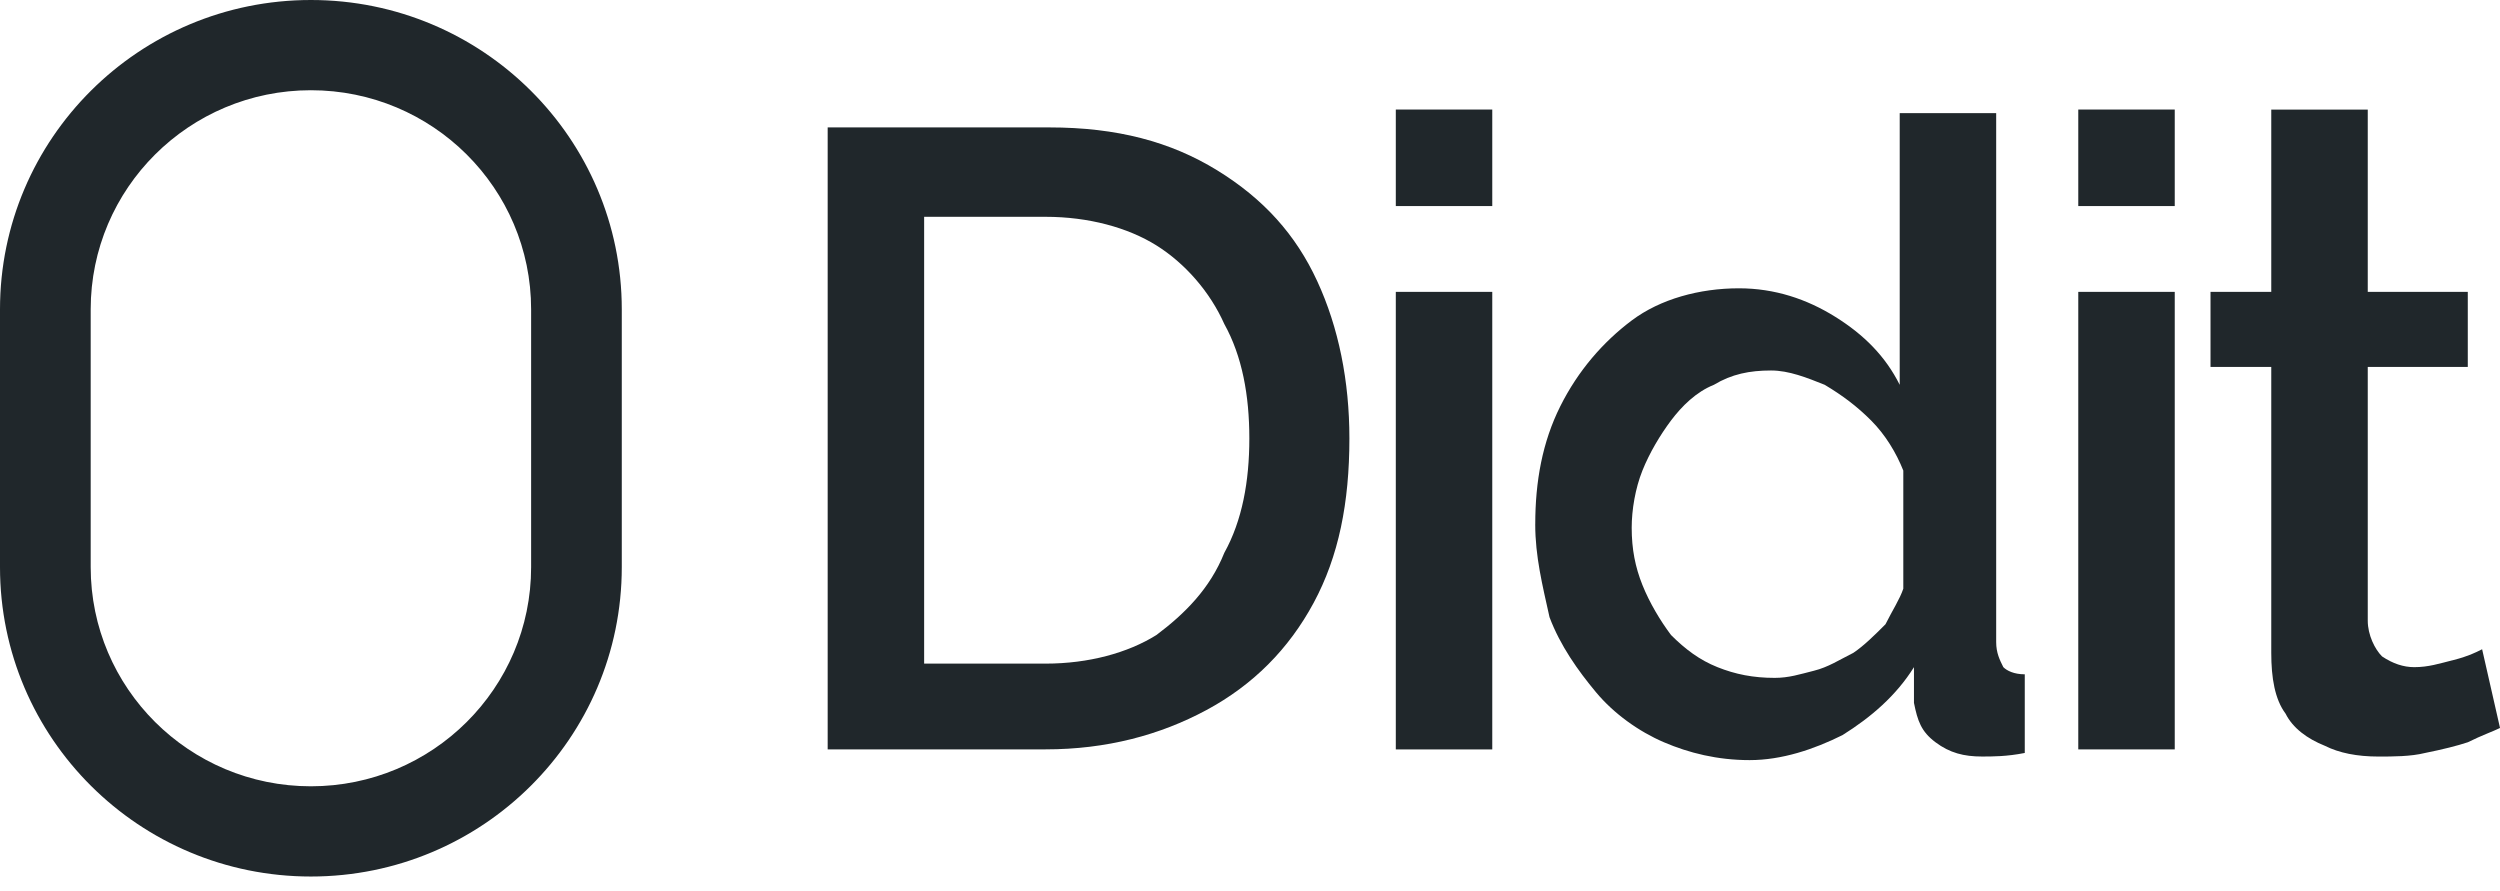<svg width="87" height="31" viewBox="0 0 87 31" fill="none" xmlns="http://www.w3.org/2000/svg">
<path d="M28.803 26.078V4.434H36.512C38.875 4.434 40.74 4.932 42.358 5.927C43.974 6.922 45.093 8.165 45.839 9.783C46.586 11.4 46.959 13.267 46.959 15.257C46.959 17.497 46.586 19.362 45.715 20.979C44.844 22.595 43.601 23.84 41.984 24.71C40.367 25.581 38.503 26.078 36.388 26.078H28.803ZM43.477 15.257C43.477 13.764 43.228 12.395 42.606 11.276C42.109 10.157 41.238 9.162 40.243 8.54C39.248 7.918 37.88 7.545 36.388 7.545H32.16V23.094H36.388C37.881 23.094 39.248 22.721 40.243 22.099C41.238 21.352 42.108 20.482 42.606 19.238C43.228 18.118 43.477 16.75 43.477 15.257Z" fill="#20272B"/>
<path d="M51.931 3.812H48.574V7.171H51.931V3.812Z" fill="#20272B"/>
<path d="M51.931 10.157H48.574V26.08H51.931V10.157Z" fill="#20272B"/>
<path d="M53.427 18.242C53.427 16.75 53.676 15.381 54.298 14.138C54.92 12.894 55.79 11.899 56.784 11.152C57.779 10.405 59.146 10.033 60.515 10.033C61.759 10.033 62.877 10.406 63.872 11.028C64.867 11.65 65.613 12.397 66.11 13.392V3.937H69.467V22.346C69.467 22.72 69.591 22.968 69.716 23.217C69.84 23.341 70.089 23.466 70.462 23.466V26.203C69.84 26.327 69.343 26.327 68.97 26.327C68.348 26.327 67.85 26.203 67.353 25.829C66.855 25.456 66.731 25.083 66.606 24.46V23.217C65.984 24.212 65.114 24.958 64.12 25.581C63.124 26.078 62.006 26.452 60.887 26.452C59.767 26.452 58.772 26.203 57.903 25.83C57.032 25.457 56.161 24.835 55.54 24.089C54.918 23.342 54.297 22.472 53.923 21.477C53.675 20.358 53.426 19.363 53.426 18.244L53.427 18.242ZM66.235 20.481V16.376C65.987 15.754 65.613 15.133 65.116 14.634C64.618 14.136 64.121 13.763 63.499 13.391C62.877 13.142 62.255 12.893 61.633 12.893C60.887 12.893 60.265 13.017 59.644 13.391C59.022 13.64 58.525 14.138 58.151 14.634C57.778 15.132 57.405 15.753 57.156 16.376C56.907 16.998 56.783 17.745 56.783 18.366C56.783 19.113 56.907 19.735 57.156 20.357C57.405 20.979 57.778 21.6 58.151 22.098C58.649 22.595 59.146 22.969 59.768 23.217C60.39 23.466 61.012 23.59 61.759 23.59C62.256 23.59 62.629 23.466 63.127 23.341C63.624 23.217 63.998 22.968 64.495 22.72C64.868 22.47 65.241 22.098 65.615 21.724C65.863 21.227 66.112 20.853 66.237 20.481H66.235Z" fill="#20272B"/>
<path d="M75.681 3.812H72.324V7.171H75.681V3.812Z" fill="#20272B"/>
<path d="M75.681 10.157H72.324V26.079H75.681V10.157Z" fill="#20272B"/>
<path d="M87.001 25.333C86.752 25.457 86.379 25.582 85.882 25.83C85.508 25.954 85.011 26.079 84.389 26.204C83.891 26.328 83.269 26.328 82.772 26.328C82.026 26.328 81.404 26.204 80.906 25.954C80.284 25.705 79.787 25.333 79.538 24.835C79.165 24.337 79.04 23.592 79.04 22.721V12.769H76.926V10.157H79.04V3.813H82.398V10.157H85.879V12.769H82.398V21.6C82.398 22.098 82.646 22.595 82.895 22.843C83.268 23.093 83.641 23.217 84.015 23.217C84.512 23.217 84.885 23.093 85.383 22.968C85.88 22.843 86.129 22.719 86.378 22.594L87 25.33L87.001 25.333Z" fill="#20272B"/>
<path fill-rule="evenodd" clip-rule="evenodd" d="M18.483 19.737V10.766C18.483 6.554 15.051 3.14 10.819 3.14C6.587 3.14 3.156 6.554 3.156 10.766V19.737C3.156 23.949 6.587 27.363 10.819 27.363C15.051 27.363 18.483 23.949 18.483 19.737ZM10.819 0C4.844 0 0 4.82 0 10.766V19.737C0 25.683 4.844 30.503 10.819 30.503C16.794 30.503 21.638 25.683 21.638 19.737V10.766C21.638 4.82 16.794 0 10.819 0Z" fill="#20272B"/>
</svg>
